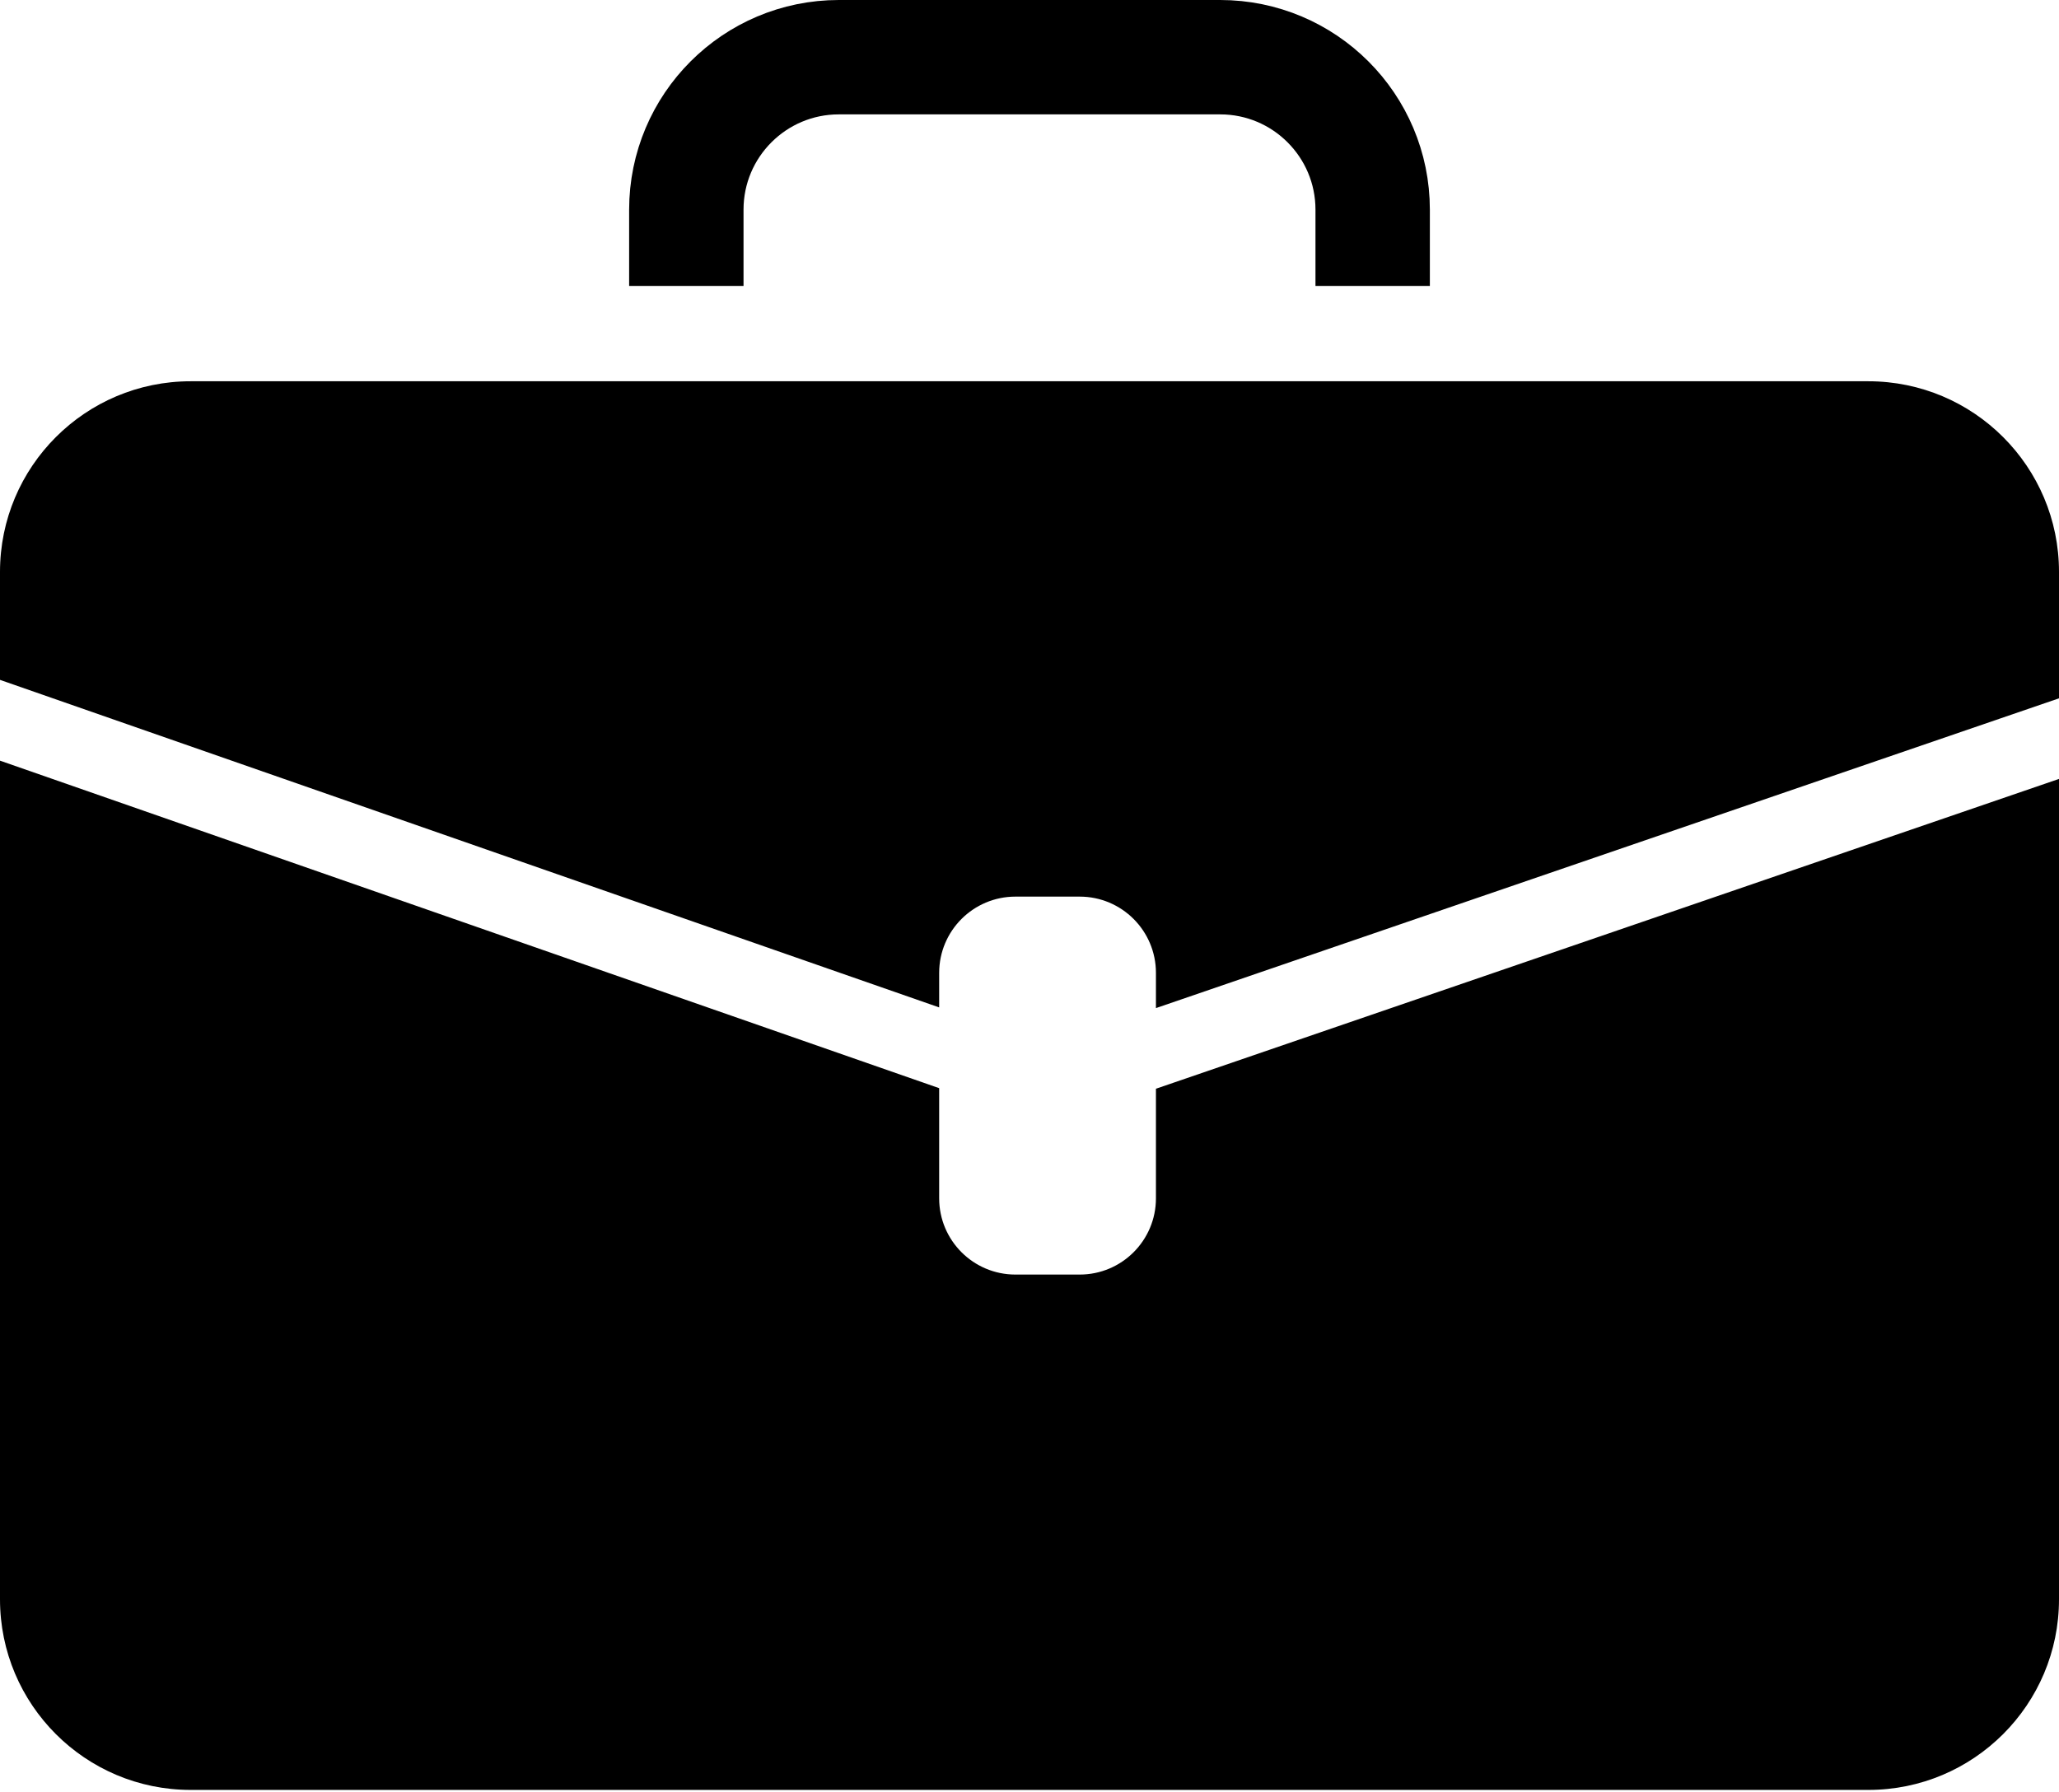 <svg width="54" height="47" viewBox="0 0 54 47" fill="none" xmlns="http://www.w3.org/2000/svg">
<path fill-rule="evenodd" clip-rule="evenodd" d="M5 10C2.239 10 0 12.239 0 15V17.832L24.631 26.423V25.517C24.631 24.413 25.527 23.517 26.631 23.517H28.316C29.42 23.517 30.316 24.413 30.316 25.517V26.441L54 18.316V15C54 12.239 51.761 10 49 10H5ZM54 20.43L30.316 28.556V31.43C30.316 32.535 29.42 33.43 28.316 33.43H26.631C25.527 33.43 24.631 32.535 24.631 31.43V28.541L0 19.951V41.947C0 44.709 2.239 46.947 5 46.947H49C51.761 46.947 54 44.709 54 41.947V20.43Z" fill="black"/>
<path d="M36 7.5V5.5C36 3.291 34.209 1.5 32 1.5H22C19.791 1.5 18 3.291 18 5.5V7.5" stroke="black" stroke-width="3"/>
</svg>
